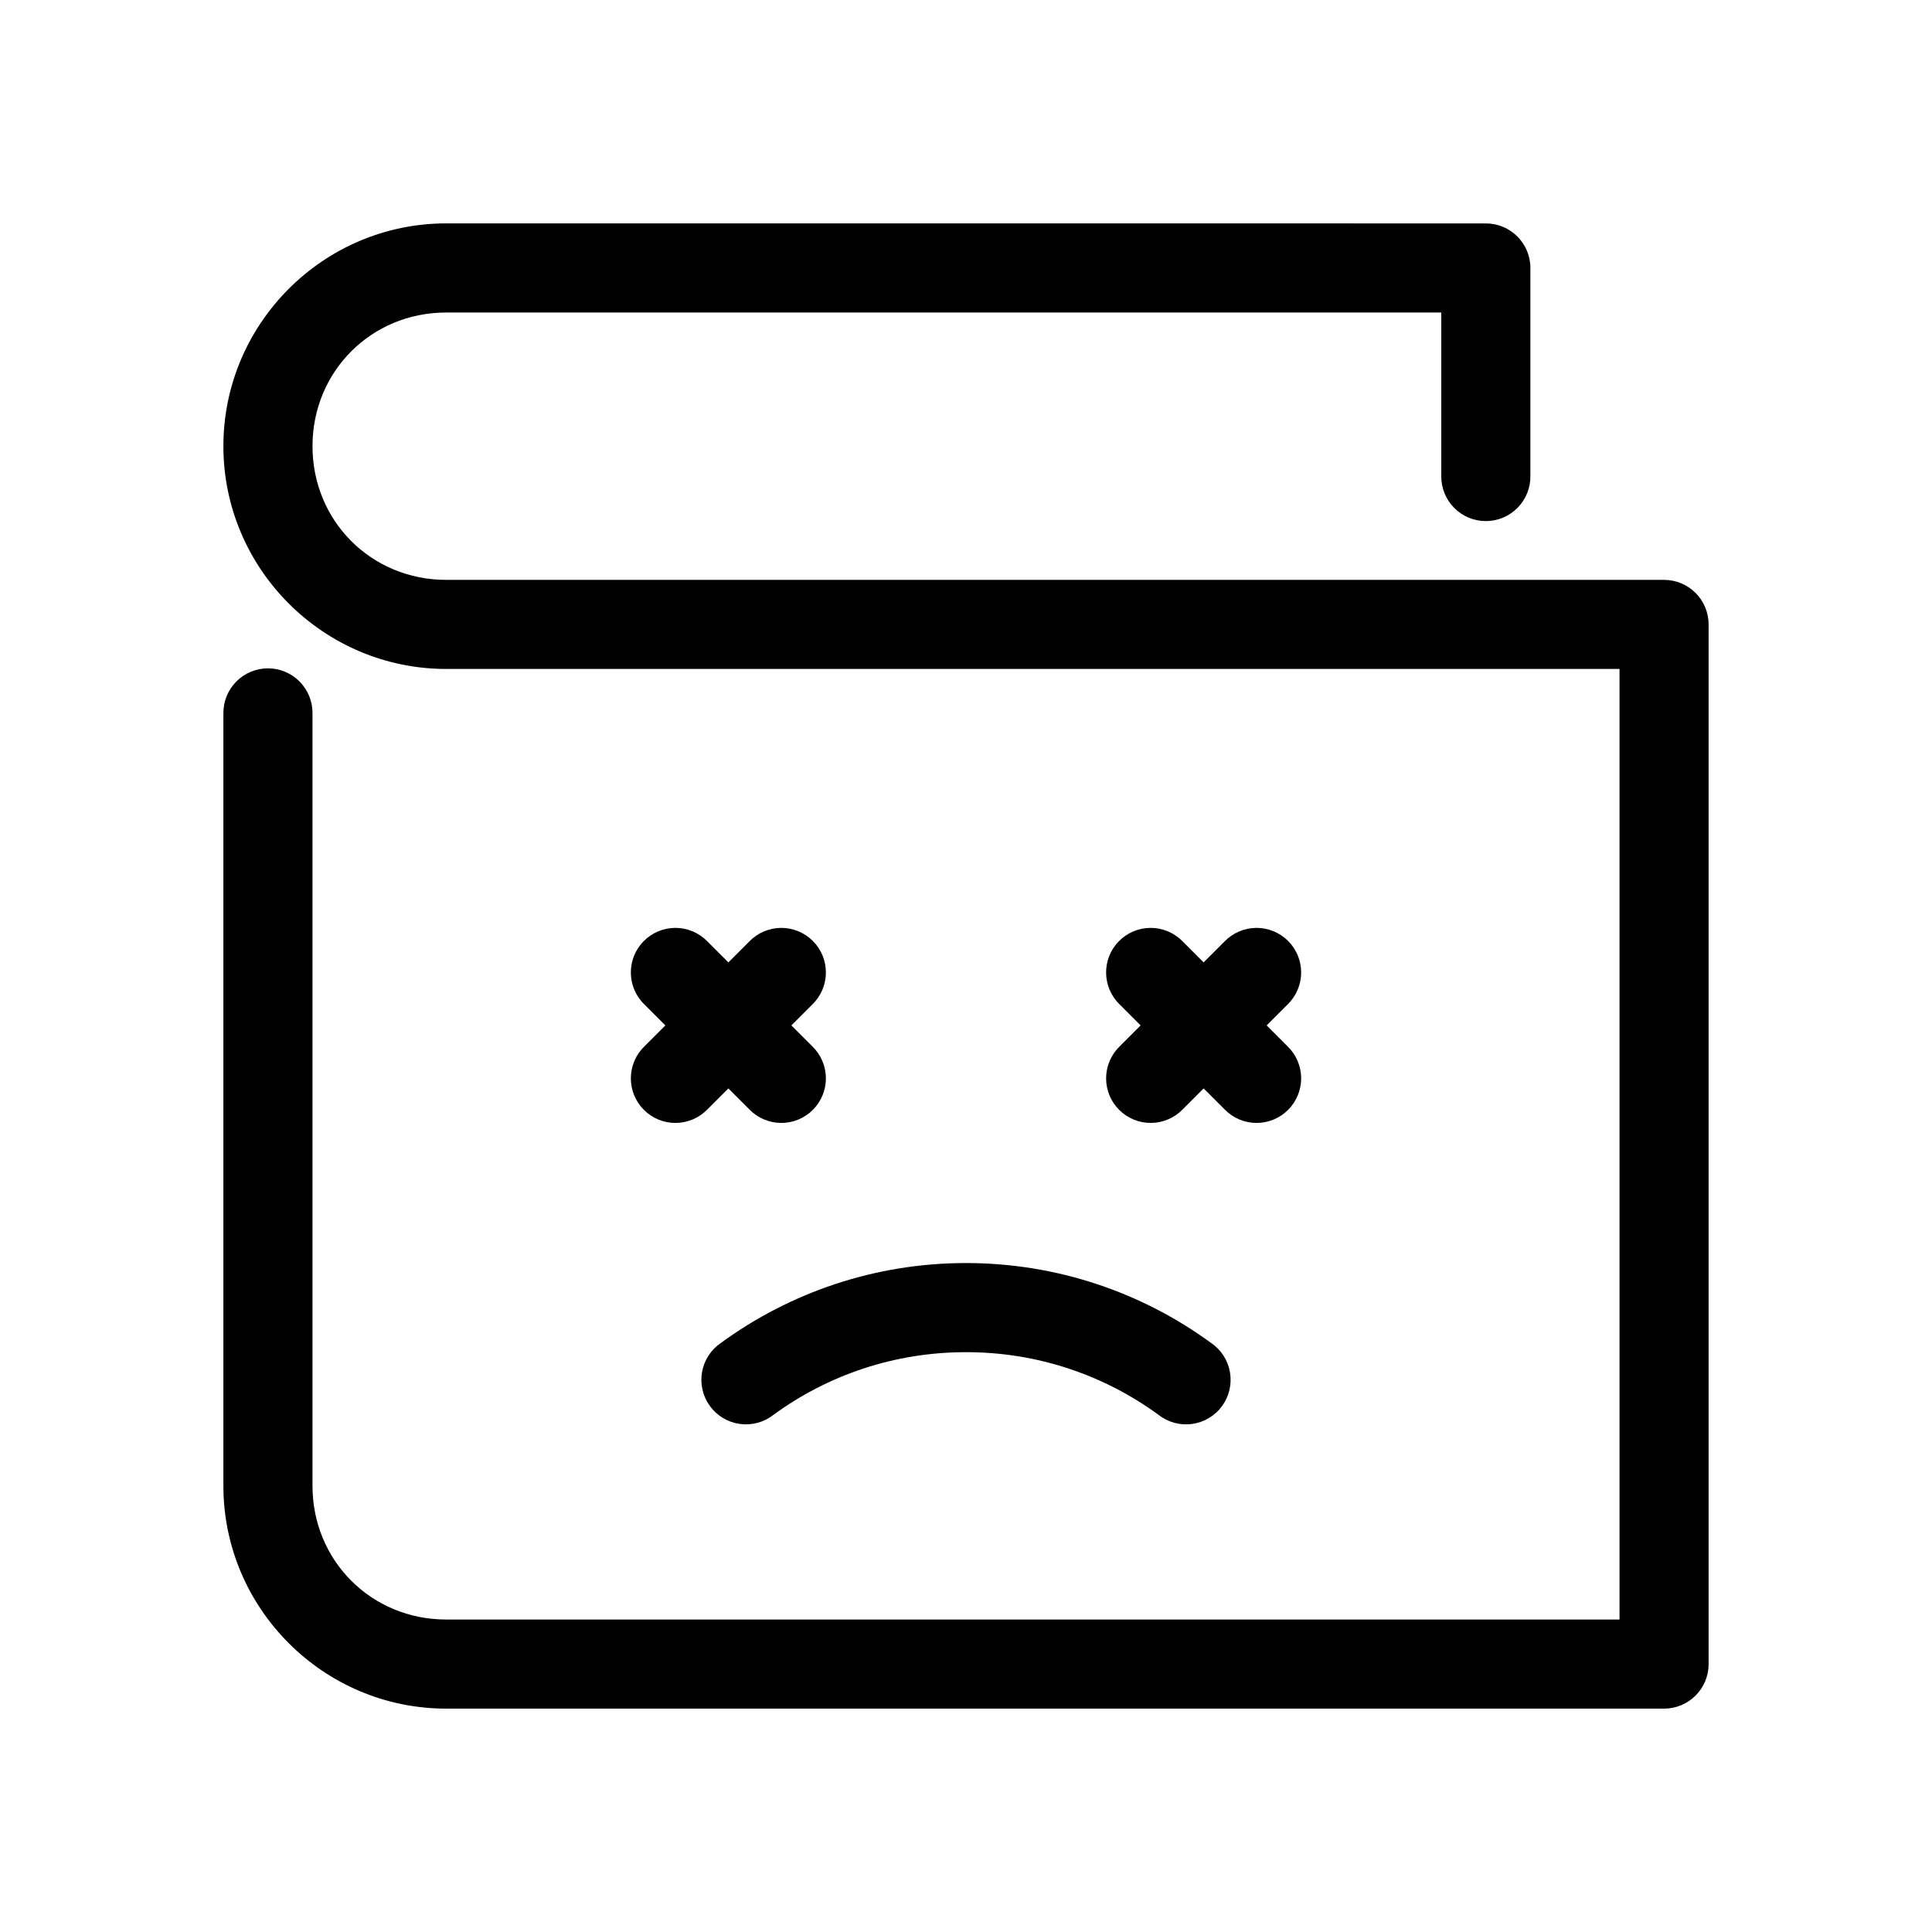 <?xml version="1.0" encoding="UTF-8"?>
<!-- The Best Svg Icon site in the world: iconSvg.co, Visit us! https://iconsvg.co -->
<svg fill="#000000" width="800px" height="800px" version="1.1" viewBox="144 144 512 512" xmlns="http://www.w3.org/2000/svg">
 <g>
  <path d="m262.24 203.2c-32.504 0-59.039 26.535-59.039 59.039 0 32.504 26.535 59.039 59.039 59.039h310.95v251.91h-310.95c-19.828 0-35.426-15.594-35.426-35.426v-204.67c0.047-3.16-1.18-6.207-3.398-8.457s-5.246-3.519-8.406-3.519c-3.164 0-6.191 1.27-8.41 3.519s-3.445 5.297-3.398 8.457v204.67c0 32.504 26.535 59.039 59.039 59.039h322.75v0.004c6.519-0.004 11.805-5.289 11.809-11.809v-275.52c-0.004-6.519-5.289-11.805-11.809-11.805h-322.75c-19.828 0-35.426-15.594-35.426-35.426 0-19.828 15.594-35.426 35.426-35.426h263.71v43.297c-0.043 3.16 1.18 6.207 3.402 8.457 2.219 2.254 5.246 3.519 8.406 3.519 3.16 0 6.191-1.266 8.41-3.519 2.219-2.25 3.445-5.297 3.398-8.457v-55.105 0.004c0-6.523-5.285-11.809-11.809-11.809z"/>
  <path d="m400 478.72c-24.219 0-46.727 7.863-64.93 21.156-2.656 1.793-4.473 4.594-5.023 7.75-0.555 3.16 0.203 6.406 2.094 9 1.891 2.59 4.754 4.297 7.93 4.734 3.176 0.438 6.394-0.438 8.914-2.418 14.312-10.453 31.887-16.605 51.016-16.605s36.699 6.152 51.016 16.605h-0.004c2.519 1.98 5.738 2.856 8.914 2.418 3.18-0.438 6.039-2.144 7.93-4.734 1.891-2.594 2.648-5.84 2.094-9-0.551-3.156-2.363-5.957-5.023-7.75-18.203-13.293-40.707-21.156-64.926-21.156z"/>
  <path d="m440.46 393.49c-4.535 4.68-4.426 12.148 0.25 16.688l5.566 5.566-5.566 5.566c-2.266 2.203-3.555 5.223-3.578 8.383-0.023 3.164 1.223 6.199 3.457 8.434 2.238 2.238 5.273 3.484 8.434 3.461 3.164-0.023 6.184-1.312 8.387-3.578l5.566-5.566 5.566 5.566c2.203 2.266 5.223 3.555 8.383 3.578 3.16 0.023 6.199-1.223 8.434-3.461 2.234-2.234 3.481-5.269 3.461-8.434-0.023-3.16-1.312-6.18-3.578-8.383l-5.566-5.566 5.566-5.566c2.266-2.203 3.555-5.223 3.578-8.383 0.02-3.16-1.227-6.199-3.461-8.434-2.234-2.238-5.273-3.481-8.434-3.461-3.16 0.023-6.18 1.312-8.383 3.578l-5.566 5.566-5.566-5.566c-2.227-2.289-5.285-3.582-8.477-3.578-3.195 0-6.25 1.297-8.473 3.59z"/>
  <path d="m314.51 393.49c-4.535 4.68-4.422 12.148 0.25 16.688l5.566 5.566-5.566 5.566c-2.266 2.203-3.555 5.223-3.578 8.383-0.023 3.164 1.223 6.199 3.461 8.434 2.234 2.238 5.269 3.484 8.434 3.461 3.16-0.023 6.18-1.312 8.383-3.578l5.566-5.566 5.566 5.566c2.203 2.266 5.223 3.555 8.383 3.578 3.16 0.023 6.199-1.223 8.434-3.461 2.238-2.234 3.481-5.269 3.461-8.434-0.023-3.16-1.312-6.18-3.578-8.383l-5.566-5.566 5.566-5.566c2.266-2.203 3.555-5.223 3.578-8.383 0.02-3.16-1.223-6.199-3.461-8.434-2.234-2.238-5.273-3.481-8.434-3.461-3.16 0.023-6.18 1.312-8.383 3.578l-5.566 5.566-5.566-5.566c-2.227-2.289-5.285-3.582-8.477-3.578-3.195 0-6.25 1.297-8.473 3.59z"/>
 </g>
</svg>